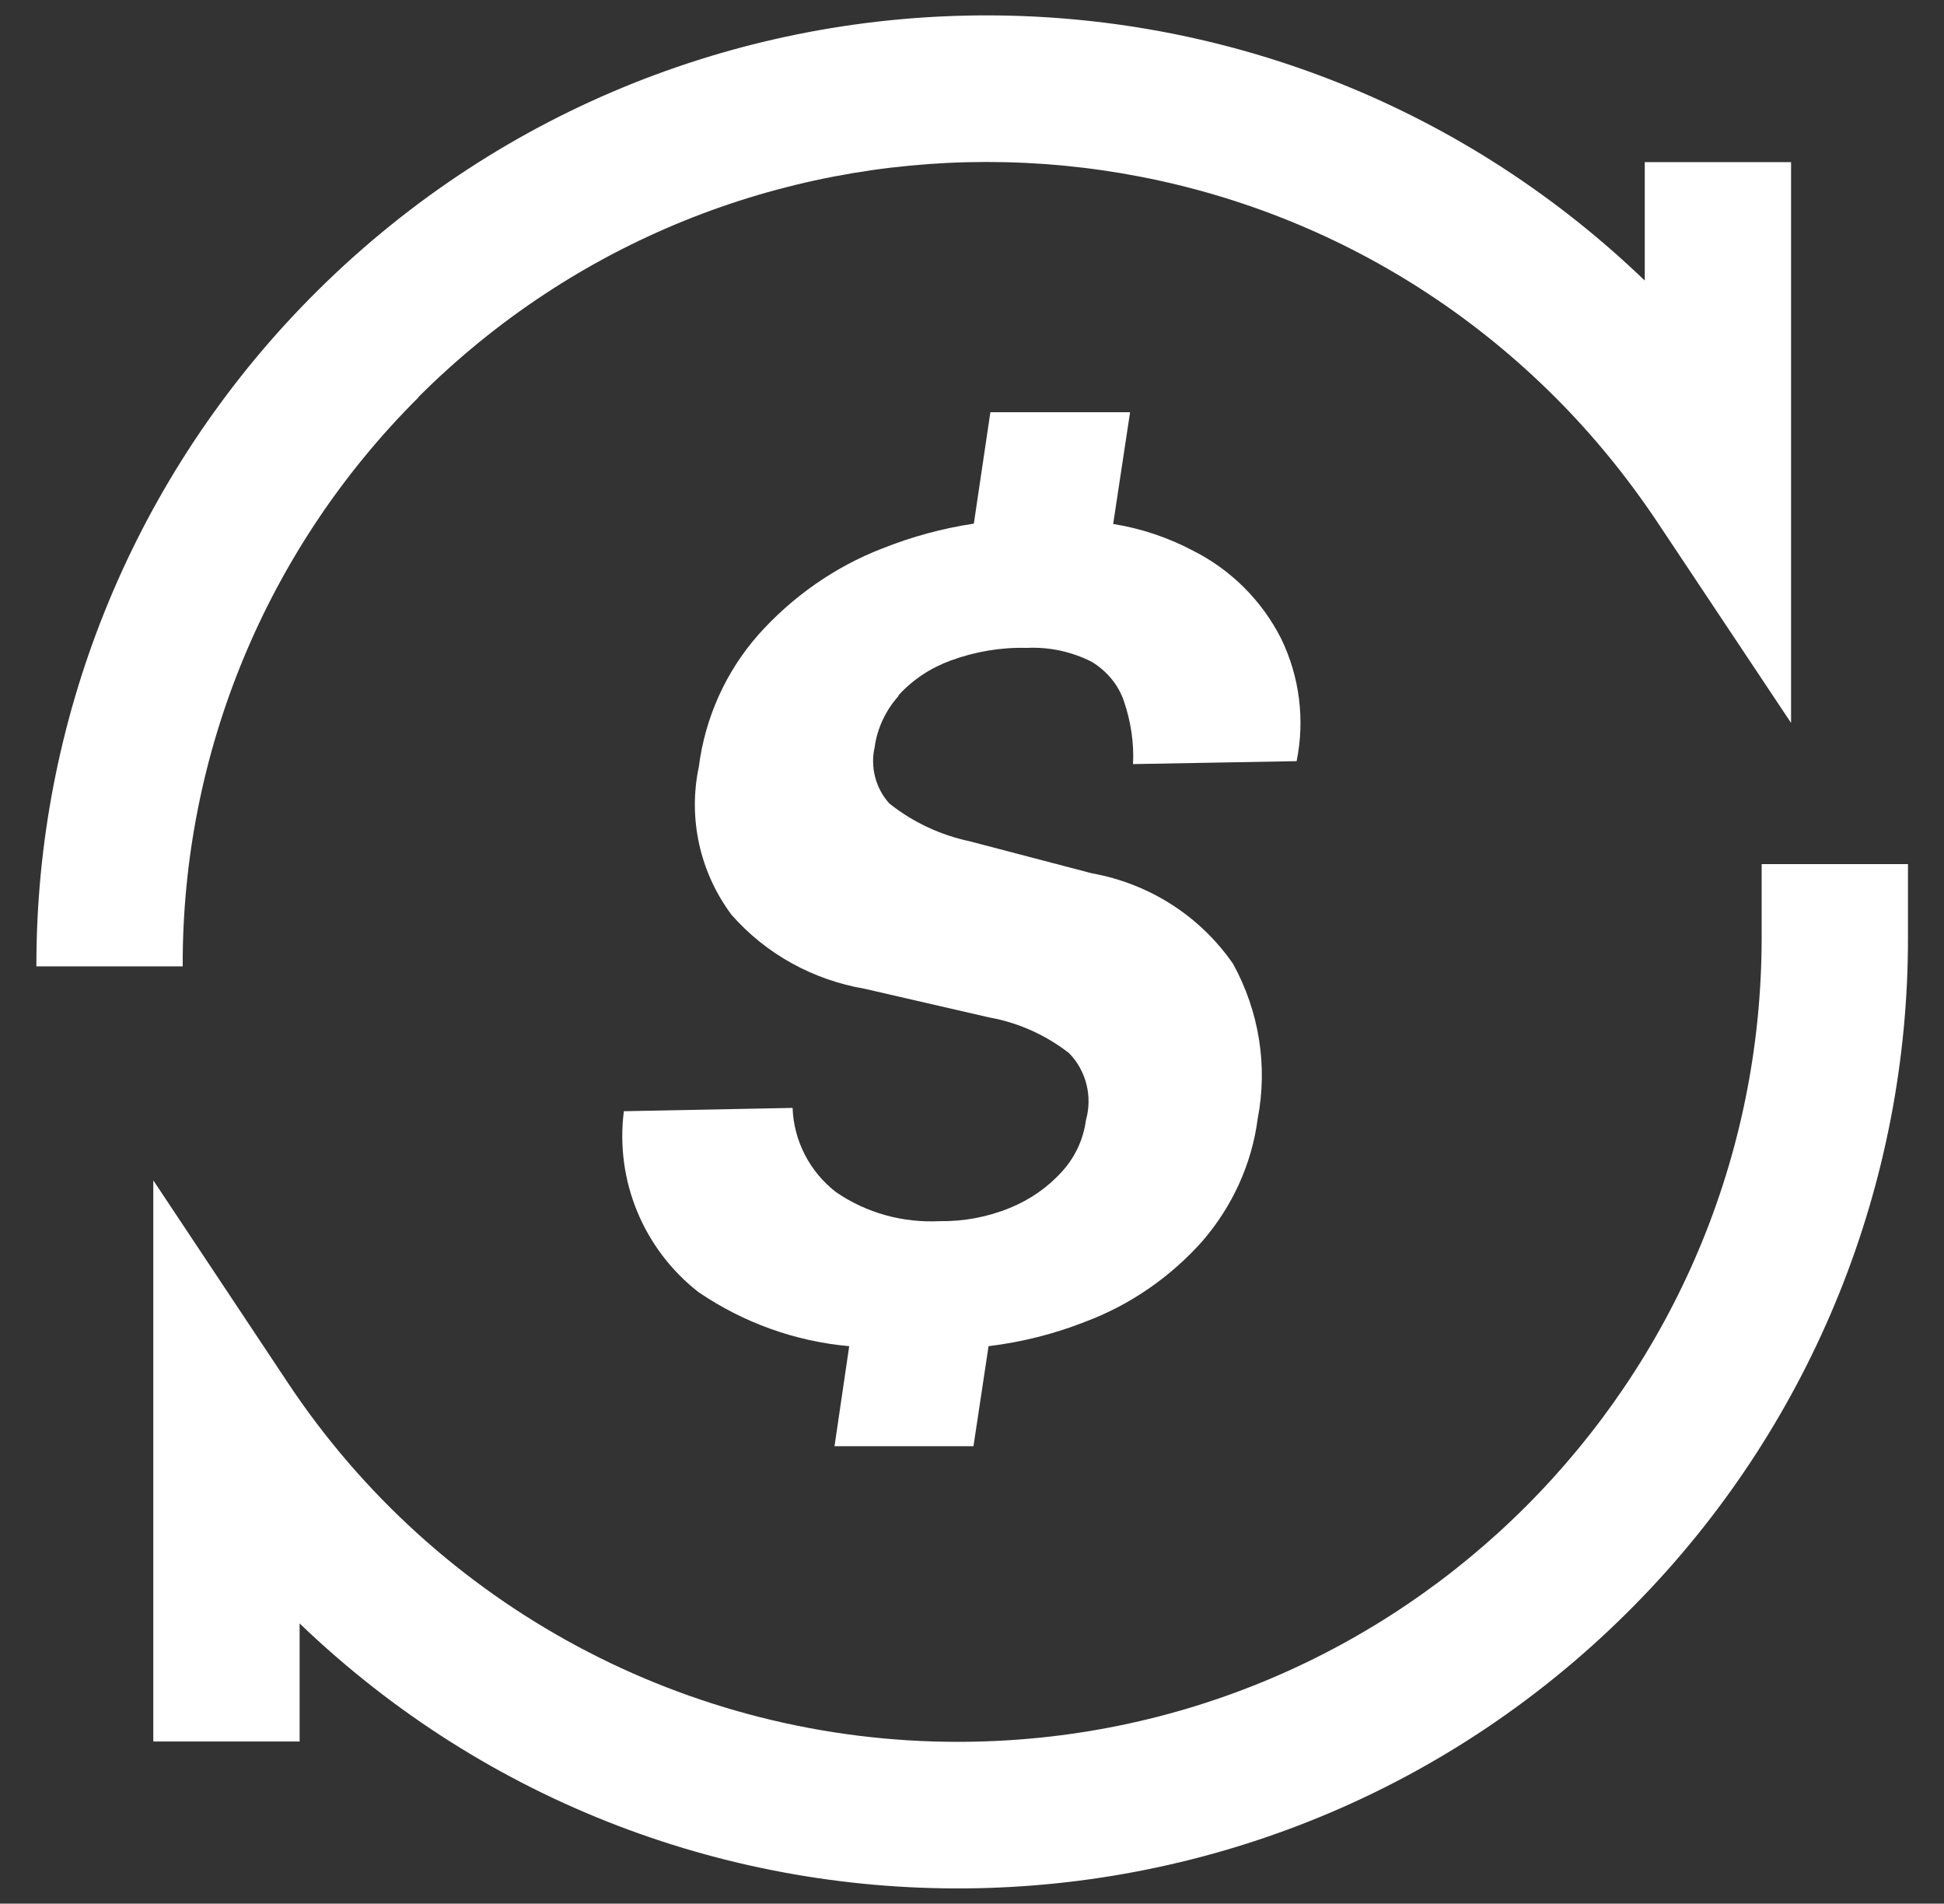 <?xml version="1.0" encoding="UTF-8"?><svg id="Layer_1" xmlns="http://www.w3.org/2000/svg" viewBox="0 0 52.88 51.77"><rect x="0" y="0" width="52.88" height="51.77" fill="#333333" stroke="none"/><defs><style>.cls-1{fill:#fff;}</style></defs><g id="Group_6689"><path id="Path_7783" class="cls-1" d="M47.92,23.5v1.99c0,12.08-9.79,21.88-21.87,21.88-7.33,0-14.18-3.67-18.23-9.78l-3.65-5.49v15.26h3.98v-3.21c10.3,9.89,26.66,9.56,36.55-.74,4.63-4.82,7.21-11.24,7.2-17.92v-1.99h-3.98Z"/><path id="Path_7784" class="cls-1" d="M11.37,10.81c8.54-8.54,22.4-8.54,30.94,0,1.03,1.03,1.95,2.16,2.76,3.37l3.65,5.48V4.41h-3.98v3.22C34.44-2.27,18.08-1.93,8.19,8.36,3.56,13.18.98,19.6.99,26.28h3.98c-.02-5.8,2.29-11.37,6.41-15.47"/><path id="Path_7785" class="cls-1" d="M24.44,18.91c.39-.43.88-.75,1.43-.95.66-.24,1.36-.36,2.06-.34.61-.03,1.22.1,1.77.38.41.25.73.63.88,1.09.18.54.27,1.11.24,1.69l4.45-.08c.23-1.13.08-2.3-.42-3.33-.52-1.03-1.36-1.87-2.39-2.39-.68-.36-1.42-.61-2.18-.73l.46-3.04h-3.8l-.45,3.03c-.86.13-1.7.36-2.5.68-1.29.5-2.44,1.31-3.36,2.34-.89,1.01-1.45,2.26-1.62,3.59-.3,1.41.03,2.88.89,4.03.94,1.07,2.22,1.77,3.62,2.01l3.39.78c.79.14,1.54.48,2.17.97.47.48.64,1.18.46,1.82-.07.53-.3,1.02-.66,1.41-.39.43-.87.76-1.41.98-.61.25-1.26.37-1.91.36-1,.05-1.99-.22-2.82-.79-.71-.55-1.15-1.39-1.18-2.29l-4.59.09c-.24,1.88.53,3.75,2.03,4.92,1.22.83,2.63,1.34,4.1,1.47l-.4,2.72h3.78l.41-2.72c.9-.11,1.78-.33,2.62-.66,1.23-.46,2.33-1.22,3.2-2.2.81-.94,1.34-2.09,1.5-3.32.28-1.44.04-2.93-.67-4.22-.9-1.3-2.28-2.18-3.84-2.46l-3.32-.87c-.8-.17-1.55-.52-2.19-1.03-.37-.41-.52-.98-.4-1.52.07-.52.3-1.01.65-1.4"/></g></svg>